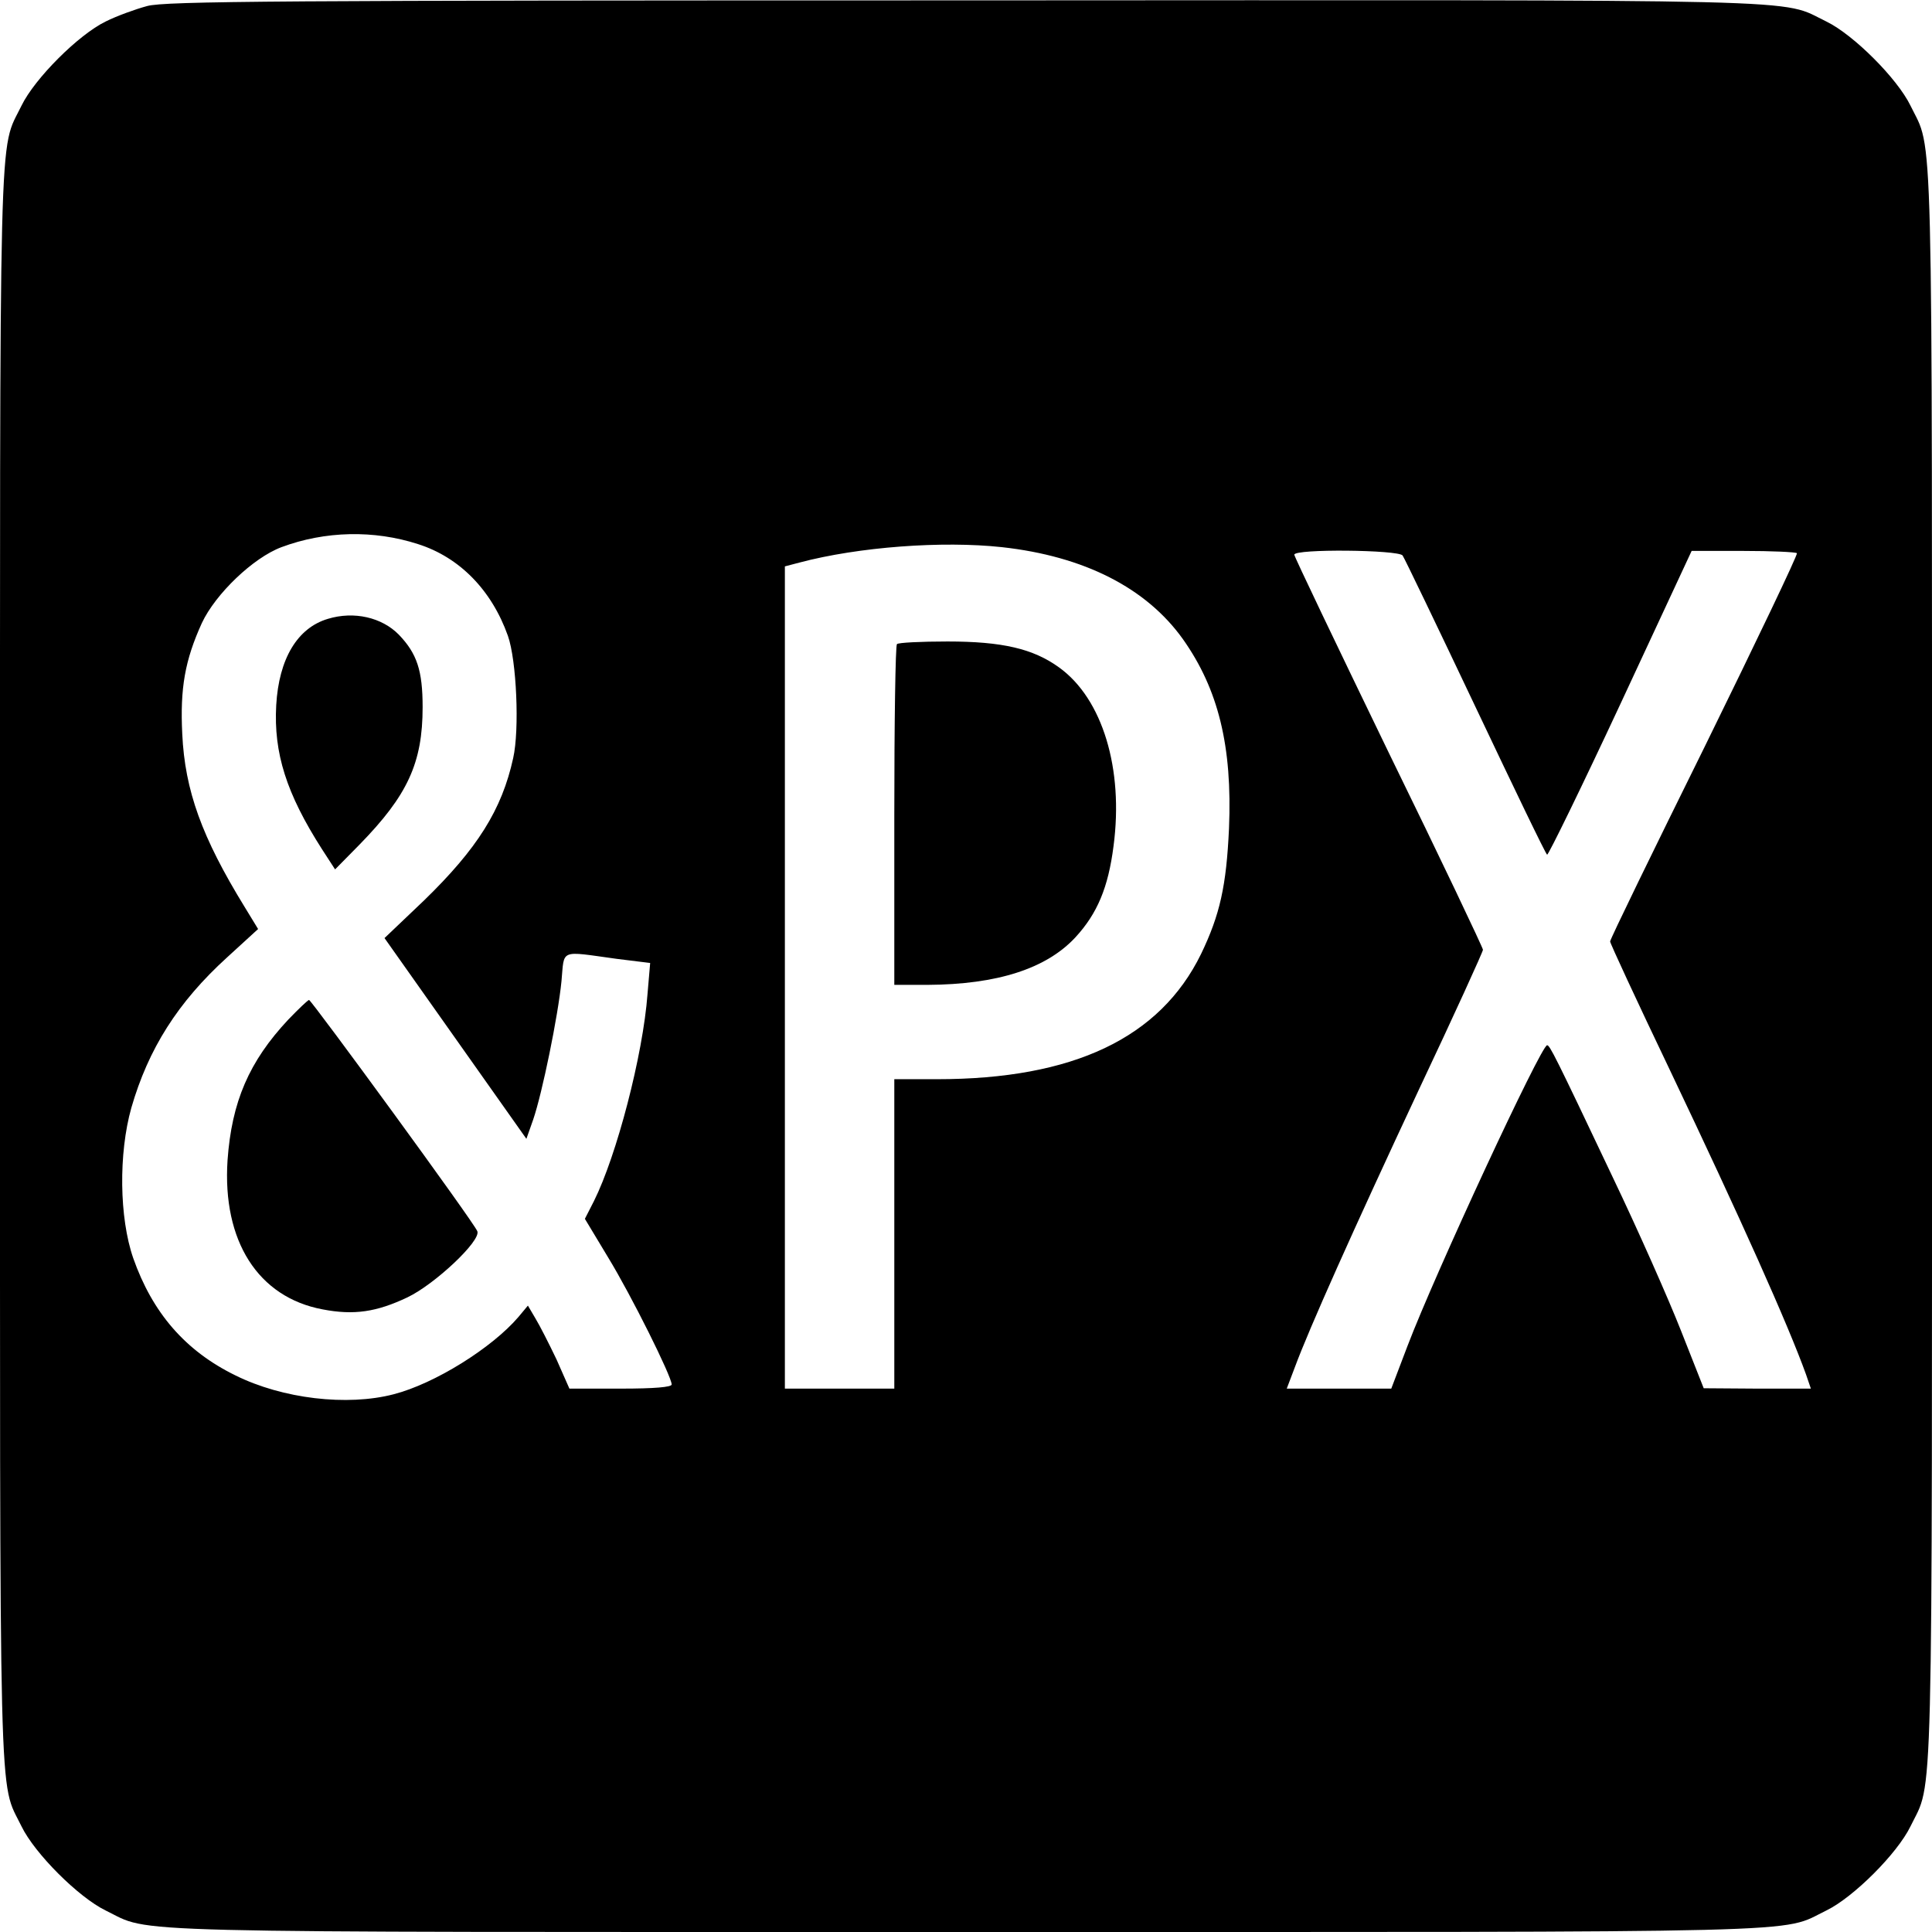 <?xml version="1.0" standalone="no"?>
<!DOCTYPE svg PUBLIC "-//W3C//DTD SVG 20010904//EN"
 "http://www.w3.org/TR/2001/REC-SVG-20010904/DTD/svg10.dtd">
<svg version="1.0" xmlns="http://www.w3.org/2000/svg"
 width="512pt" height="512pt" viewBox="0 0 512 512"
 preserveAspectRatio="xMidYMid meet">
<g transform="translate(0,512) scale(0.1,-0.1)"
fill="#000000" stroke="none">
<path d="M390 5104 c-30 -8 -80 -26 -110 -41 -72 -35 -188 -151 -223 -223 -61
-126 -57 23 -57 -2280 0 -2303 -4 -2154 57 -2280 35 -72 151 -188 223 -223
126 -61 -23 -57 2280 -57 2303 0 2154 -4 2280 57 72 35 188 151 223 223 61
126 57 -23 57 2280 0 2303 4 2154 -57 2280 -35 72 -151 188 -223 223 -127 61
23 57 -2285 56 -1816 0 -2118 -2 -2165 -15z m718 -1426 c110 -35 195 -122 238
-243 23 -65 31 -249 14 -324 -30 -137 -95 -240 -236 -377 l-105 -100 188 -266
188 -266 18 51 c24 70 66 275 75 367 8 86 -7 80 146 59 l89 -11 -7 -82 c-12
-162 -82 -429 -142 -549 l-24 -47 62 -103 c61 -100 168 -315 168 -336 0 -7
-45 -11 -135 -11 l-136 0 -34 77 c-20 42 -45 91 -56 109 l-20 34 -25 -30 c-70
-82 -222 -177 -331 -205 -123 -32 -294 -12 -419 50 -133 65 -220 166 -271 311
-37 107 -39 277 -5 398 45 156 123 280 254 399 l82 75 -36 59 c-113 184 -158
308 -165 458 -6 121 7 195 52 294 36 77 136 173 211 201 115 43 245 46 362 8z
m1547 -8 c218 -24 383 -108 480 -244 94 -133 131 -284 122 -501 -7 -153 -24
-229 -74 -333 -109 -223 -339 -332 -700 -332 l-113 0 0 -410 0 -410 -145 0
-145 0 0 1090 0 1089 38 10 c158 42 380 58 537 41z m1062 -22 c5 -7 92 -188
193 -401 101 -213 186 -390 190 -392 3 -2 91 178 195 401 l188 404 137 0 c75
0 139 -3 142 -6 3 -3 -107 -233 -244 -512 -138 -279 -251 -511 -251 -517 0 -5
71 -158 158 -340 189 -397 313 -674 361 -807 l13 -38 -142 0 -142 1 -60 152
c-33 84 -114 267 -181 407 -154 325 -167 350 -174 350 -16 0 -297 -605 -370
-797 l-43 -113 -138 0 -139 0 22 58 c37 100 153 360 328 734 94 199 170 366
170 371 0 5 -112 241 -250 523 -137 283 -250 519 -250 524 0 16 275 13 287 -2z"/>
<path d="M869 3480 c-81 -24 -130 -106 -137 -229 -7 -127 27 -234 121 -381
l35 -54 65 66 c127 130 167 216 167 364 0 97 -15 142 -63 192 -45 46 -119 63
-188 42z"/>
<path d="M764 2418 c-104 -111 -150 -218 -161 -373 -14 -214 81 -363 252 -395
83 -16 143 -7 225 32 73 35 195 150 185 175 -7 21 -439 612 -446 613 -3 0 -28
-24 -55 -52z"/>
<path d="M2377 3413 c-4 -3 -7 -208 -7 -455 l0 -448 88 0 c185 1 315 43 392
126 58 63 87 132 101 242 27 204 -29 390 -144 473 -69 50 -151 69 -296 69 -70
0 -131 -3 -134 -7z"/>
</g>
</svg>
